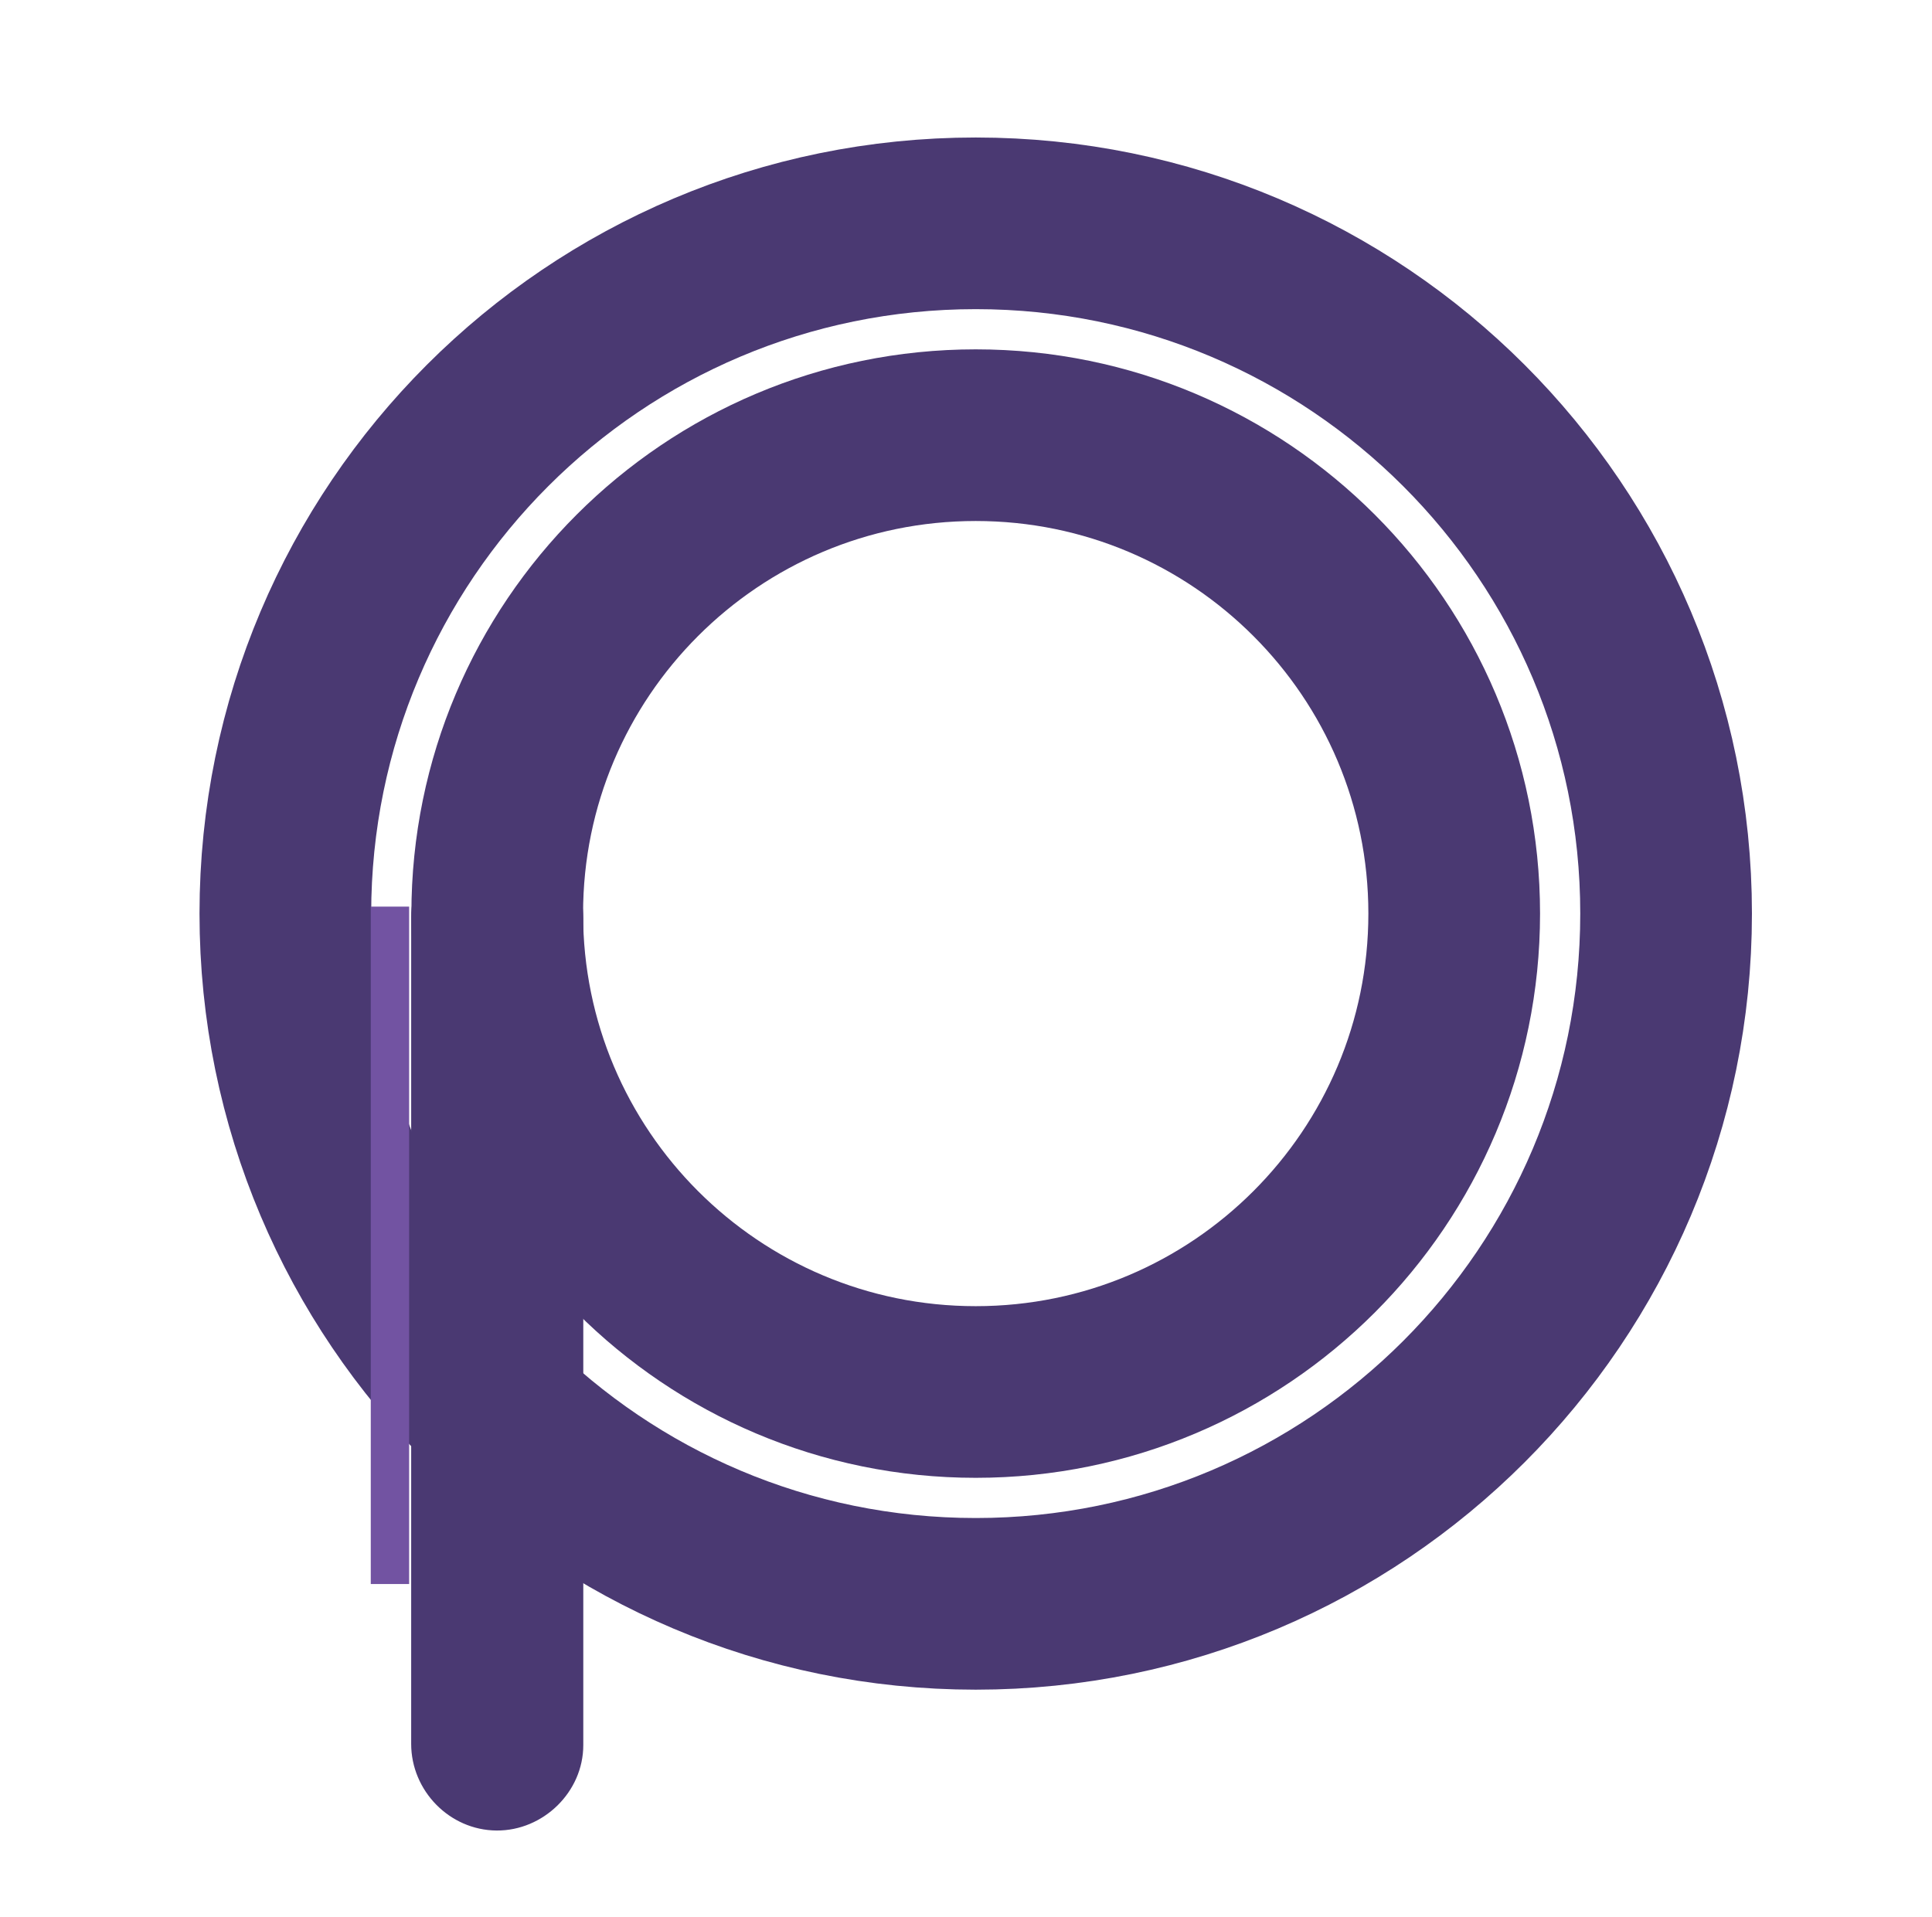 <?xml version="1.0" encoding="utf-8"?>
<!-- Generator: Adobe Illustrator 15.1.0, SVG Export Plug-In . SVG Version: 6.00 Build 0)  -->
<!DOCTYPE svg PUBLIC "-//W3C//DTD SVG 1.1//EN" "http://www.w3.org/Graphics/SVG/1.1/DTD/svg11.dtd">
<svg xmlns="http://www.w3.org/2000/svg" xmlns:xlink="http://www.w3.org/1999/xlink" version="1.1" id="Layer_1" x="0px" y="0px" width="403.02px" height="399.973px" viewBox="0 0 403.02 399.973" xml:space="preserve">
<g id="Layer_3" display="none">
</g>
<g id="Layer_7" display="none">
	<path fill="none" stroke="#95C743" stroke-width="35.813" stroke-miterlimit="10" d="M347.551,190.6   c0,79.538-64.479,144.021-144.012,144.021c-79.536,0-144.014-64.484-144.014-144.021c0-79.53,64.478-144.006,144.014-144.006   C283.073,46.594,347.551,111.07,347.551,190.6z"/>
	<path fill="none" stroke="#656364" stroke-width="35.813" stroke-miterlimit="10" d="M303.351,190.6   c0,55.126-44.688,99.821-99.812,99.821c-55.128,0-99.815-44.694-99.815-99.821c0-55.113,44.688-99.806,99.815-99.806   C258.663,90.794,303.351,135.487,303.351,190.6z"/>
	<g display="inline">
		<g>
			<path fill="#656364" d="M85.772,191.282c0,49.922,0,99.845,0,149.768c0,7.594,0,15.188,0,22.783     c0,9.777,7.997,18.015,17.822,18.081c9.729,0.063,18.081-8.044,18.081-17.822c0-49.922,0-99.845,0-149.768     c0-7.594,0-15.188,0-22.783c0-9.777-7.997-18.015-17.822-18.081C94.125,173.396,85.772,181.504,85.772,191.282L85.772,191.282z"/>
		</g>
	</g>
</g>
<g id="brand" display="none">
	<path fill="none" stroke="#3CBCB9" stroke-width="35.813" stroke-miterlimit="10" d="M347.551,190.6   c0,79.538-64.479,144.021-144.012,144.021c-79.536,0-144.014-64.484-144.014-144.021c0-79.53,64.478-144.006,144.014-144.006   C283.073,46.594,347.551,111.07,347.551,190.6z"/>
	<path fill="none" stroke="#656364" stroke-width="35.813" stroke-miterlimit="10" d="M303.351,190.6   c0,55.126-44.688,99.821-99.812,99.821c-55.128,0-99.815-44.694-99.815-99.821c0-55.113,44.688-99.806,99.815-99.806   C258.663,90.794,303.351,135.487,303.351,190.6z"/>
	<g display="inline">
		<g>
			<path fill="#656364" d="M85.772,191.282c0,49.922,0,99.845,0,149.768c0,7.594,0,15.188,0,22.783     c0,9.777,7.997,18.015,17.822,18.081c9.729,0.063,18.081-8.044,18.081-17.822c0-49.922,0-99.845,0-149.768     c0-7.594,0-15.188,0-22.783c0-9.777-7.997-18.015-17.822-18.081C94.125,173.396,85.772,181.504,85.772,191.282L85.772,191.282z"/>
		</g>
	</g>
</g>
<path fill="none" stroke="#4A3972" stroke-width="35.813" stroke-miterlimit="10" d="M347.551,190.6  c0,79.538-64.479,144.021-144.012,144.021c-79.536,0-144.014-64.484-144.014-144.021c0-79.53,64.478-144.006,144.014-144.006  C283.073,46.594,347.551,111.07,347.551,190.6z"/>
<path fill="none" stroke="#4A3972" stroke-width="35.813" stroke-miterlimit="10" d="M303.351,190.6  c0,55.126-44.688,99.821-99.812,99.821c-55.128,0-99.815-44.694-99.815-99.821c0-55.113,44.688-99.806,99.815-99.806  C258.663,90.794,303.351,135.487,303.351,190.6z"/>
<g>
	<g>
		<path fill="#4A3972" d="M85.772,191.282c0,49.922,0,99.845,0,149.768c0,7.594,0,15.188,0,22.783    c0,9.777,7.997,18.015,17.822,18.081c9.729,0.063,18.081-8.044,18.081-17.822c0-49.922,0-99.845,0-149.768    c0-7.594,0-15.188,0-22.783c0-9.777-7.997-18.015-17.822-18.081C94.125,173.396,85.772,181.504,85.772,191.282L85.772,191.282z"/>
	</g>
</g>
<g id="procut" display="none">
	<path fill="none" stroke="#95C743" stroke-width="35.813" stroke-miterlimit="10" d="M347.551,190.6   c0,79.538-64.479,144.021-144.012,144.021c-79.536,0-144.014-64.484-144.014-144.021c0-79.53,64.478-144.006,144.014-144.006   C283.073,46.594,347.551,111.07,347.551,190.6z"/>
	<path fill="none" stroke="#656364" stroke-width="35.813" stroke-miterlimit="10" d="M303.351,190.6   c0,55.126-44.688,99.821-99.812,99.821c-55.128,0-99.815-44.694-99.815-99.821c0-55.113,44.688-99.806,99.815-99.806   C258.663,90.794,303.351,135.487,303.351,190.6z"/>
	<g display="inline">
		<g>
			<path fill="#656364" d="M85.772,191.282c0,49.922,0,99.845,0,149.768c0,7.594,0,15.188,0,22.783     c0,9.777,7.997,18.015,17.822,18.081c9.729,0.063,18.081-8.044,18.081-17.822c0-49.922,0-99.845,0-149.768     c0-7.594,0-15.188,0-22.783c0-9.777-7.997-18.015-17.822-18.081C94.125,173.396,85.772,181.504,85.772,191.282L85.772,191.282z"/>
		</g>
	</g>
	<path fill="none" stroke="#EB4E24" stroke-width="35.813" stroke-miterlimit="10" d="M347.551,190.6   c0,79.538-64.479,144.021-144.012,144.021c-79.536,0-144.014-64.484-144.014-144.021c0-79.53,64.478-144.006,144.014-144.006   C283.073,46.594,347.551,111.07,347.551,190.6z"/>
	<path fill="none" stroke="#656364" stroke-width="35.813" stroke-miterlimit="10" d="M303.351,190.6   c0,55.126-44.688,99.821-99.812,99.821c-55.128,0-99.815-44.694-99.815-99.821c0-55.113,44.688-99.806,99.815-99.806   C258.663,90.794,303.351,135.487,303.351,190.6z"/>
	<g display="inline">
		<g>
			<path fill="#656364" d="M85.772,191.282c0,49.922,0,99.845,0,149.768c0,7.594,0,15.188,0,22.783     c0,9.777,7.997,18.015,17.822,18.081c9.729,0.063,18.081-8.044,18.081-17.822c0-49.922,0-99.845,0-149.768     c0-7.594,0-15.188,0-22.783c0-9.777-7.997-18.015-17.822-18.081C94.125,173.396,85.772,181.504,85.772,191.282L85.772,191.282z"/>
		</g>
	</g>
</g>
<g id="price" display="none">
	<path fill="none" stroke="#2485BE" stroke-width="35.813" stroke-miterlimit="10" d="M347.551,190.6   c0,79.538-64.479,144.021-144.012,144.021c-79.536,0-144.014-64.484-144.014-144.021c0-79.53,64.478-144.006,144.014-144.006   C283.073,46.594,347.551,111.07,347.551,190.6z"/>
	<path fill="none" stroke="#656364" stroke-width="35.813" stroke-miterlimit="10" d="M303.351,190.6   c0,55.126-44.688,99.821-99.812,99.821c-55.128,0-99.815-44.694-99.815-99.821c0-55.113,44.688-99.806,99.815-99.806   C258.663,90.794,303.351,135.487,303.351,190.6z"/>
	<g display="inline">
		<g>
			<path fill="#656364" d="M85.772,191.282c0,49.922,0,99.845,0,149.768c0,7.594,0,15.188,0,22.783     c0,9.777,7.997,18.015,17.822,18.081c9.729,0.063,18.081-8.044,18.081-17.822c0-49.922,0-99.845,0-149.768     c0-7.594,0-15.188,0-22.783c0-9.777-7.997-18.015-17.822-18.081C94.125,173.396,85.772,181.504,85.772,191.282L85.772,191.282z"/>
		</g>
	</g>
</g>
<g id="promotion" display="none">
	<path fill="none" stroke="#F79320" stroke-width="35.813" stroke-miterlimit="10" d="M347.551,190.6   c0,79.538-64.479,144.021-144.012,144.021c-79.536,0-144.014-64.484-144.014-144.021c0-79.53,64.478-144.006,144.014-144.006   C283.073,46.594,347.551,111.07,347.551,190.6z"/>
	<path fill="none" stroke="#656364" stroke-width="35.813" stroke-miterlimit="10" d="M303.351,190.6   c0,55.126-44.688,99.821-99.812,99.821c-55.128,0-99.815-44.694-99.815-99.821c0-55.113,44.688-99.806,99.815-99.806   C258.663,90.794,303.351,135.487,303.351,190.6z"/>
	<g display="inline">
		<g>
			<path fill="#656364" d="M85.772,191.282c0,49.922,0,99.845,0,149.768c0,7.594,0,15.188,0,22.783     c0,9.777,7.997,18.015,17.822,18.081c9.729,0.063,18.081-8.044,18.081-17.822c0-49.922,0-99.845,0-149.768     c0-7.594,0-15.188,0-22.783c0-9.777-7.997-18.015-17.822-18.081C94.125,173.396,85.772,181.504,85.772,191.282L85.772,191.282z"/>
		</g>
	</g>
</g>
<g id="place" display="none">
	<path fill="none" stroke="#3A934A" stroke-width="35.813" stroke-miterlimit="10" d="M347.551,190.6   c0,79.538-64.479,144.021-144.012,144.021c-79.536,0-144.014-64.484-144.014-144.021c0-79.53,64.478-144.006,144.014-144.006   C283.073,46.594,347.551,111.07,347.551,190.6z"/>
	<path fill="none" stroke="#656364" stroke-width="35.813" stroke-miterlimit="10" d="M303.351,190.6   c0,55.126-44.688,99.821-99.812,99.821c-55.128,0-99.815-44.694-99.815-99.821c0-55.113,44.688-99.806,99.815-99.806   C258.663,90.794,303.351,135.487,303.351,190.6z"/>
	<g display="inline">
		<g>
			<path fill="#656364" d="M85.772,191.282c0,49.922,0,99.845,0,149.768c0,7.594,0,15.188,0,22.783     c0,9.777,7.997,18.015,17.822,18.081c9.729,0.063,18.081-8.044,18.081-17.822c0-49.922,0-99.845,0-149.768     c0-7.594,0-15.188,0-22.783c0-9.777-7.997-18.015-17.822-18.081C94.125,173.396,85.772,181.504,85.772,191.282L85.772,191.282z"/>
		</g>
	</g>
</g>
<g id="positoning" display="none">
	<path fill="none" stroke="#7253A2" stroke-width="35.813" stroke-miterlimit="10" d="M347.551,190.6   c0,79.538-64.479,144.021-144.012,144.021c-79.536,0-144.014-64.484-144.014-144.021c0-79.53,64.478-144.006,144.014-144.006   C283.073,46.594,347.551,111.07,347.551,190.6z"/>
	<path fill="none" stroke="#656364" stroke-width="35.813" stroke-miterlimit="10" d="M303.351,190.6   c0,55.126-44.688,99.821-99.812,99.821c-55.128,0-99.815-44.694-99.815-99.821c0-55.113,44.688-99.806,99.815-99.806   C258.663,90.794,303.351,135.487,303.351,190.6z"/>
	<g display="inline">
		<g>
			<path fill="#656364" d="M85.772,191.282c0,49.922,0,99.845,0,149.768c0,7.594,0,15.188,0,22.783     c0,9.777,7.997,18.015,17.822,18.081c9.729,0.063,18.081-8.044,18.081-17.822c0-49.922,0-99.845,0-149.768     c0-7.594,0-15.188,0-22.783c0-9.777-7.997-18.015-17.822-18.081C94.125,173.396,85.772,181.504,85.772,191.282L85.772,191.282z"/>
		</g>
	</g>
</g>
<g id="process" display="none">
	<path fill="none" stroke="#395A87" stroke-width="35.813" stroke-miterlimit="10" d="M347.551,190.6   c0,79.538-64.479,144.021-144.012,144.021c-79.536,0-144.014-64.484-144.014-144.021c0-79.53,64.478-144.006,144.014-144.006   C283.073,46.594,347.551,111.07,347.551,190.6z"/>
	<path fill="none" stroke="#656364" stroke-width="35.813" stroke-miterlimit="10" d="M303.351,190.6   c0,55.126-44.688,99.821-99.812,99.821c-55.128,0-99.815-44.694-99.815-99.821c0-55.113,44.688-99.806,99.815-99.806   C258.663,90.794,303.351,135.487,303.351,190.6z"/>
	<g display="inline">
		<g>
			<path fill="#656364" d="M85.772,191.282c0,49.922,0,99.845,0,149.768c0,7.594,0,15.188,0,22.783     c0,9.777,7.997,18.015,17.822,18.081c9.729,0.063,18.081-8.044,18.081-17.822c0-49.922,0-99.845,0-149.768     c0-7.594,0-15.188,0-22.783c0-9.777-7.997-18.015-17.822-18.081C94.125,173.396,85.772,181.504,85.772,191.282L85.772,191.282z"/>
		</g>
	</g>
</g>
<g id="partners" display="none">
	<path fill="none" stroke="#FACF34" stroke-width="35.813" stroke-miterlimit="10" d="M347.551,190.6   c0,79.538-64.479,144.021-144.012,144.021c-79.536,0-144.014-64.484-144.014-144.021c0-79.53,64.478-144.006,144.014-144.006   C283.073,46.594,347.551,111.07,347.551,190.6z"/>
	<path fill="none" stroke="#656364" stroke-width="35.813" stroke-miterlimit="10" d="M303.351,190.6   c0,55.126-44.688,99.821-99.812,99.821c-55.128,0-99.815-44.694-99.815-99.821c0-55.113,44.688-99.806,99.815-99.806   C258.663,90.794,303.351,135.487,303.351,190.6z"/>
	<g display="inline">
		<g>
			<path fill="#656364" d="M85.772,191.282c0,49.922,0,99.845,0,149.768c0,7.594,0,15.188,0,22.783     c0,9.777,7.997,18.015,17.822,18.081c9.729,0.063,18.081-8.044,18.081-17.822c0-49.922,0-99.845,0-149.768     c0-7.594,0-15.188,0-22.783c0-9.777-7.997-18.015-17.822-18.081C94.125,173.396,85.772,181.504,85.772,191.282L85.772,191.282z"/>
		</g>
	</g>
</g>
<g id="passion" display="none">
	<path fill="none" stroke="#F05C89" stroke-width="35.813" stroke-miterlimit="10" d="M347.551,190.6   c0,79.538-64.479,144.021-144.012,144.021c-79.536,0-144.014-64.484-144.014-144.021c0-79.53,64.478-144.006,144.014-144.006   C283.073,46.594,347.551,111.07,347.551,190.6z"/>
	<path fill="none" stroke="#656364" stroke-width="35.813" stroke-miterlimit="10" d="M303.351,190.6   c0,55.126-44.688,99.821-99.812,99.821c-55.128,0-99.815-44.694-99.815-99.821c0-55.113,44.688-99.806,99.815-99.806   C258.663,90.794,303.351,135.487,303.351,190.6z"/>
	<g display="inline">
		<g>
			<path fill="#656364" d="M85.772,191.282c0,49.922,0,99.845,0,149.768c0,7.594,0,15.188,0,22.783     c0,9.777,7.997,18.015,17.822,18.081c9.729,0.063,18.081-8.044,18.081-17.822c0-49.922,0-99.845,0-149.768     c0-7.594,0-15.188,0-22.783c0-9.777-7.997-18.015-17.822-18.081C94.125,173.396,85.772,181.504,85.772,191.282L85.772,191.282z"/>
		</g>
	</g>
</g>
<rect x="77.344" y="189.153" fill="#7253A2" width="8" height="141.333"/>
</svg>
